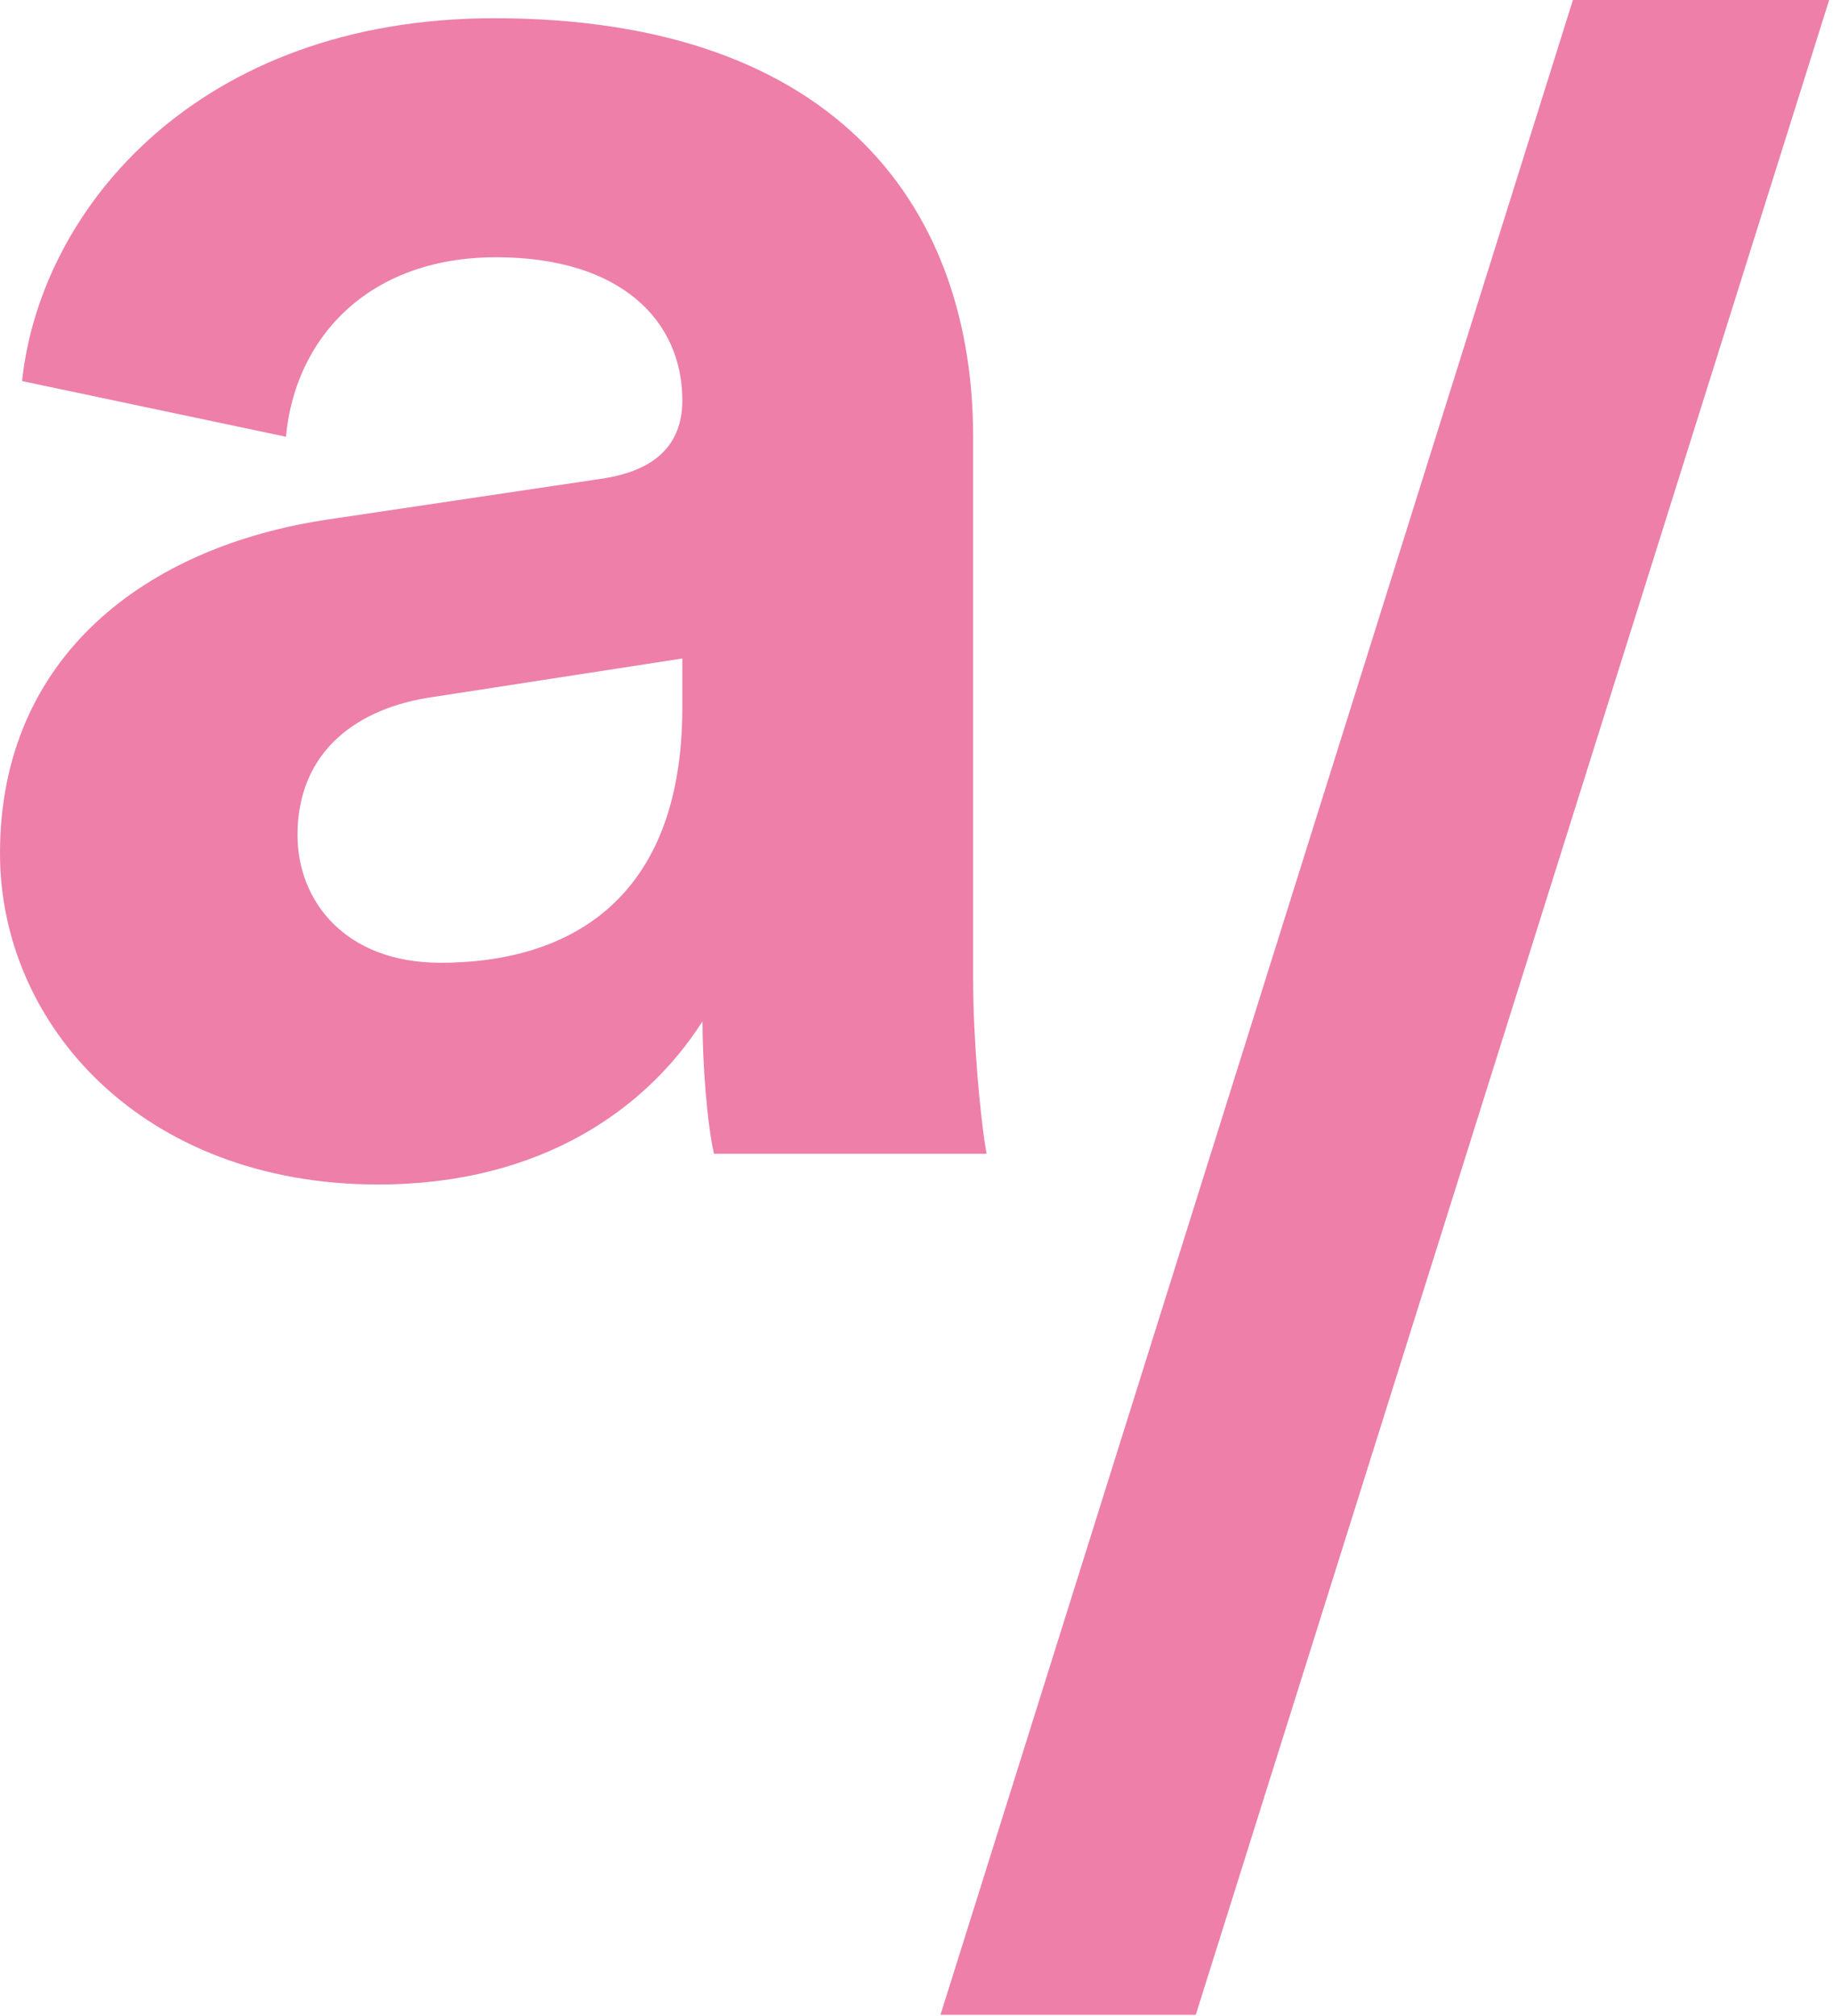<svg xmlns="http://www.w3.org/2000/svg" width="191" height="210" viewBox="0 0 191 210" fill="none"><g clip-path="url(#clip0_8462_3101)"><path d="M34.3 54.1L62.5 49.9C69 49 71.1 45.7 71.1 41.7C71.1 33.5 64.8 26.8 51.7 26.8C38.2 26.8 30.7 35.4 29.8 45.5L2.3 39.7C4.2 21.7 20.7 1.9 51.5 1.9C87.9 1.9 101.4 22.4 101.4 45.5V102C101.4 108.1 102.1 116.2 102.8 120.2H74.4C73.7 117.2 73.2 110.9 73.2 106.4C67.4 115.5 56.4 123.4 39.4 123.4C14.9 123.4 0 106.8 0 88.9C0 68.4 15.2 56.9 34.3 54.1ZM71.1 73.7V68.6L45.2 72.6C37.3 73.7 31 78.2 31 87C31 93.8 35.9 100.3 45.9 100.3C59 100.3 71.1 94 71.1 73.7Z" fill="#ED7FA9"></path><path d="M190.6 0L124.6 209.9H98L163.9 0H190.6Z" fill="#ED7FA9"></path></g><defs><clipPath id="clip0_8462_3101"><rect width="190.6" height="209.9" fill="white"></rect></clipPath></defs></svg>